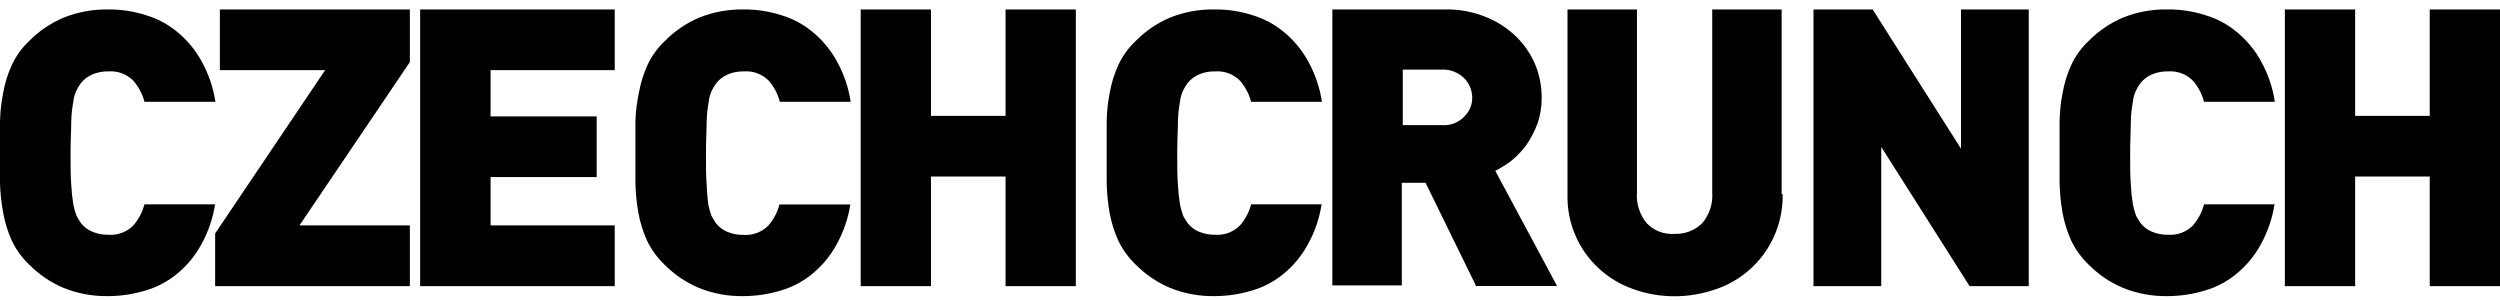 <svg width="208" height="25" viewBox="0 0 208 25" fill="none" xmlns="http://www.w3.org/2000/svg">
<g clip-path="url(#clip0_2060_914)">
<path d="M17.9 16.965C17.719 18.153 17.328 19.299 16.744 20.35C16.245 21.264 15.579 22.075 14.78 22.742C14.004 23.392 13.104 23.876 12.133 24.164C11.111 24.477 10.048 24.637 8.979 24.637C7.717 24.657 6.464 24.425 5.292 23.956C4.209 23.498 3.227 22.831 2.404 21.991C1.817 21.426 1.335 20.761 0.982 20.027C0.65 19.288 0.41 18.512 0.266 17.716C0.118 16.918 0.029 16.111 0 15.3C0 14.434 0 13.579 0 12.712C0 11.845 0 10.967 0 10.135C0.015 9.324 0.104 8.515 0.266 7.72C0.405 6.922 0.646 6.146 0.982 5.409C1.327 4.666 1.809 3.996 2.404 3.433C3.227 2.593 4.209 1.926 5.292 1.468C6.464 0.999 7.717 0.767 8.979 0.787C10.049 0.773 11.114 0.933 12.133 1.26C13.104 1.548 14.004 2.032 14.78 2.682C15.587 3.351 16.261 4.167 16.767 5.085C17.351 6.136 17.742 7.283 17.923 8.471H12.018C11.85 7.822 11.534 7.221 11.093 6.715C10.824 6.442 10.498 6.232 10.139 6.098C9.78 5.964 9.395 5.91 9.013 5.94C8.545 5.929 8.079 6.019 7.65 6.206C7.289 6.368 6.972 6.614 6.725 6.923C6.589 7.108 6.469 7.305 6.367 7.512C6.224 7.81 6.134 8.131 6.101 8.46C5.999 8.997 5.941 9.542 5.928 10.089C5.928 10.771 5.87 11.637 5.87 12.735C5.87 13.833 5.87 14.7 5.928 15.381C5.956 15.927 6.014 16.471 6.101 17.011C6.162 17.334 6.251 17.651 6.367 17.958C6.483 18.166 6.61 18.374 6.725 18.548C6.967 18.862 7.285 19.108 7.65 19.264C8.079 19.451 8.545 19.542 9.013 19.53C9.395 19.56 9.78 19.506 10.139 19.372C10.498 19.239 10.824 19.028 11.093 18.756C11.534 18.25 11.85 17.648 12.018 16.999H17.911L17.9 16.965Z" fill="#010101"/>
<path d="M17.9 23.805V19.425L27.052 5.836H18.293V0.786H34.101V5.166L24.914 18.755H34.101V23.805H17.9Z" fill="#010101"/>
<path d="M34.956 23.77V0.786H51.145V5.836H40.815V9.684H49.643V14.734H40.815V18.755H51.145V23.805H34.956V23.77Z" fill="#010101"/>
<path d="M70.755 16.964C70.575 18.152 70.183 19.299 69.6 20.35C69.101 21.263 68.434 22.075 67.635 22.742C66.86 23.392 65.959 23.876 64.989 24.163C63.967 24.477 62.904 24.636 61.834 24.637C60.572 24.657 59.319 24.425 58.148 23.955C57.065 23.498 56.083 22.83 55.259 21.991C54.666 21.42 54.181 20.746 53.826 20.003C53.495 19.265 53.254 18.489 53.11 17.692C52.967 16.879 52.886 16.056 52.867 15.231C52.867 14.364 52.867 13.509 52.867 12.642C52.867 11.775 52.867 10.886 52.867 10.054C52.894 9.269 52.991 8.488 53.156 7.72C53.295 6.922 53.536 6.145 53.873 5.408C54.219 4.661 54.706 3.986 55.305 3.421C56.129 2.581 57.111 1.914 58.194 1.456C59.352 0.997 60.589 0.769 61.834 0.786C62.905 0.772 63.97 0.932 64.989 1.26C65.959 1.547 66.86 2.031 67.635 2.681C68.442 3.351 69.117 4.166 69.623 5.085C70.207 6.136 70.598 7.282 70.778 8.471H64.885C64.717 7.821 64.401 7.22 63.961 6.714C63.691 6.442 63.365 6.231 63.006 6.097C62.647 5.964 62.263 5.91 61.88 5.94C61.412 5.928 60.947 6.019 60.517 6.206C60.156 6.368 59.839 6.613 59.593 6.922C59.456 7.108 59.336 7.305 59.234 7.512C59.091 7.809 59.001 8.13 58.968 8.459C58.867 8.997 58.809 9.542 58.795 10.088C58.795 10.77 58.737 11.637 58.737 12.735C58.737 13.832 58.737 14.699 58.795 15.381C58.812 15.93 58.858 16.478 58.934 17.022C58.995 17.345 59.084 17.662 59.2 17.969C59.315 18.177 59.442 18.385 59.558 18.559C59.8 18.873 60.118 19.119 60.482 19.275C60.912 19.462 61.377 19.553 61.846 19.541C62.228 19.571 62.612 19.517 62.971 19.384C63.331 19.25 63.656 19.039 63.926 18.767C64.366 18.261 64.683 17.66 64.85 17.01H70.744L70.755 16.964Z" fill="#010101"/>
<path d="M83.662 23.805V14.688H77.457V23.805H71.61V0.786H77.457V9.638H83.662V0.786H89.509V23.805H83.662Z" fill="#010101"/>
<path d="M109.963 16.964C109.782 18.152 109.391 19.299 108.807 20.35C108.308 21.263 107.642 22.075 106.843 22.742C106.067 23.392 105.167 23.876 104.196 24.163C103.174 24.477 102.111 24.636 101.042 24.637C99.78 24.657 98.527 24.425 97.356 23.955C96.272 23.498 95.29 22.83 94.467 21.991C93.874 21.419 93.388 20.746 93.034 20.003C92.702 19.265 92.461 18.489 92.317 17.692C92.175 16.879 92.094 16.056 92.075 15.231C92.075 14.364 92.075 13.509 92.075 12.642C92.075 11.775 92.075 10.886 92.075 10.054C92.091 9.27 92.176 8.489 92.329 7.719C92.468 6.922 92.709 6.145 93.045 5.408C93.392 4.661 93.879 3.986 94.478 3.421C95.302 2.581 96.284 1.914 97.367 1.456C98.536 0.992 99.785 0.764 101.042 0.786C102.112 0.772 103.178 0.932 104.196 1.26C105.167 1.547 106.067 2.031 106.843 2.681C107.65 3.351 108.324 4.166 108.83 5.085C109.414 6.136 109.805 7.282 109.986 8.471H104.092C103.925 7.821 103.608 7.22 103.168 6.714C102.899 6.442 102.573 6.231 102.214 6.097C101.854 5.964 101.47 5.91 101.088 5.94C100.62 5.928 100.154 6.019 99.725 6.206C99.364 6.368 99.047 6.613 98.8 6.922C98.664 7.108 98.544 7.305 98.442 7.511C98.298 7.809 98.208 8.13 98.176 8.459C98.074 8.997 98.016 9.541 98.003 10.088C98.003 10.77 97.945 11.637 97.945 12.735C97.945 13.832 97.945 14.699 98.003 15.381C98.031 15.927 98.089 16.471 98.176 17.01C98.237 17.333 98.326 17.65 98.442 17.958C98.557 18.166 98.684 18.374 98.8 18.547C99.042 18.861 99.36 19.108 99.725 19.264C100.154 19.451 100.62 19.541 101.088 19.529C101.47 19.559 101.854 19.506 102.214 19.372C102.573 19.238 102.899 19.028 103.168 18.755C103.608 18.249 103.925 17.648 104.092 16.999H109.986L109.963 16.964ZM122.789 23.747L118.606 15.207H116.63V23.747H110.852V0.786H120.178C121.365 0.756 122.545 0.972 123.644 1.422C124.598 1.805 125.467 2.375 126.198 3.097C126.863 3.757 127.39 4.543 127.747 5.408C128.099 6.286 128.275 7.224 128.267 8.17C128.273 8.898 128.152 9.622 127.908 10.308C127.68 10.92 127.377 11.502 127.007 12.041C126.653 12.524 126.242 12.963 125.782 13.347C125.351 13.677 124.891 13.967 124.407 14.214L129.549 23.793H122.766L122.789 23.747ZM122.489 8.135C122.489 7.531 122.253 6.95 121.83 6.518C121.589 6.276 121.3 6.086 120.982 5.961C120.664 5.836 120.323 5.777 119.981 5.79H116.711V10.412H119.993C120.336 10.436 120.68 10.383 121 10.257C121.319 10.131 121.607 9.935 121.842 9.684C122.048 9.482 122.212 9.241 122.323 8.975C122.434 8.709 122.49 8.424 122.489 8.135ZM148.316 16.143C148.353 17.875 147.84 19.574 146.849 20.995C145.858 22.415 144.442 23.484 142.804 24.047C141.691 24.443 140.518 24.646 139.337 24.648C138.155 24.654 136.981 24.451 135.87 24.047C134.822 23.678 133.859 23.1 133.039 22.349C132.182 21.564 131.503 20.603 131.051 19.532C130.598 18.461 130.382 17.306 130.416 16.143V0.786H136.194V16.005C136.125 16.932 136.414 17.85 137.003 18.57C137.3 18.878 137.661 19.117 138.06 19.271C138.459 19.424 138.887 19.489 139.314 19.46C139.739 19.477 140.164 19.407 140.561 19.254C140.959 19.101 141.321 18.868 141.625 18.57C142.229 17.858 142.528 16.936 142.457 16.005V0.786H148.235V16.155L148.316 16.143Z" fill="#010101"/>
<path d="M163.869 23.805L156.52 12.226V23.805H150.881V0.786H155.804L163.153 12.365V0.786H168.792V23.805H163.869Z" fill="#010101"/>
<path d="M189.245 16.964C189.065 18.152 188.674 19.299 188.09 20.35C187.591 21.263 186.925 22.075 186.125 22.742C185.35 23.392 184.449 23.876 183.479 24.163C182.457 24.477 181.394 24.636 180.325 24.637C179.063 24.657 177.81 24.425 176.638 23.955C175.555 23.498 174.573 22.83 173.749 21.991C173.156 21.42 172.671 20.746 172.317 20.003C171.985 19.265 171.744 18.489 171.6 17.692C171.458 16.879 171.377 16.056 171.357 15.231C171.357 14.364 171.357 13.509 171.357 12.642C171.357 11.776 171.357 10.886 171.357 10.054C171.373 9.27 171.458 8.489 171.612 7.72C171.751 6.922 171.992 6.145 172.328 5.408C172.675 4.661 173.161 3.986 173.761 3.421C174.584 2.581 175.566 1.914 176.65 1.456C177.818 0.992 179.067 0.764 180.325 0.786C181.395 0.772 182.46 0.932 183.479 1.26C184.449 1.547 185.35 2.031 186.125 2.681C186.933 3.351 187.607 4.166 188.113 5.085C188.697 6.136 189.088 7.282 189.269 8.471H183.375C183.208 7.821 182.891 7.22 182.451 6.714C182.181 6.442 181.856 6.231 181.496 6.097C181.137 5.964 180.753 5.91 180.371 5.94C179.902 5.928 179.437 6.019 179.007 6.206C178.646 6.368 178.33 6.613 178.083 6.922C177.946 7.108 177.826 7.305 177.725 7.512C177.581 7.809 177.491 8.13 177.459 8.459C177.357 8.997 177.299 9.542 177.285 10.088C177.285 10.77 177.228 11.637 177.228 12.735C177.228 13.832 177.228 14.699 177.285 15.381C177.314 15.927 177.372 16.471 177.459 17.01C177.52 17.333 177.609 17.65 177.725 17.958C177.84 18.166 177.967 18.374 178.083 18.547C178.324 18.861 178.643 19.108 179.007 19.264C179.437 19.451 179.902 19.541 180.371 19.529C180.753 19.559 181.137 19.506 181.496 19.372C181.856 19.238 182.181 19.028 182.451 18.755C182.891 18.249 183.208 17.648 183.375 16.999H189.269L189.245 16.964Z" fill="#010101"/>
<path d="M202.153 23.805V14.688H195.948V23.805H190.101V0.786H195.948V9.638H202.153V0.786H208V23.805H202.153Z" fill="#010101"/>
</g>
<defs>
<clipPath id="clip0_2060_914">
<rect width="208" height="23.874" fill="white" transform="translate(0 0.786)"/>
</clipPath>
</defs>
</svg>

